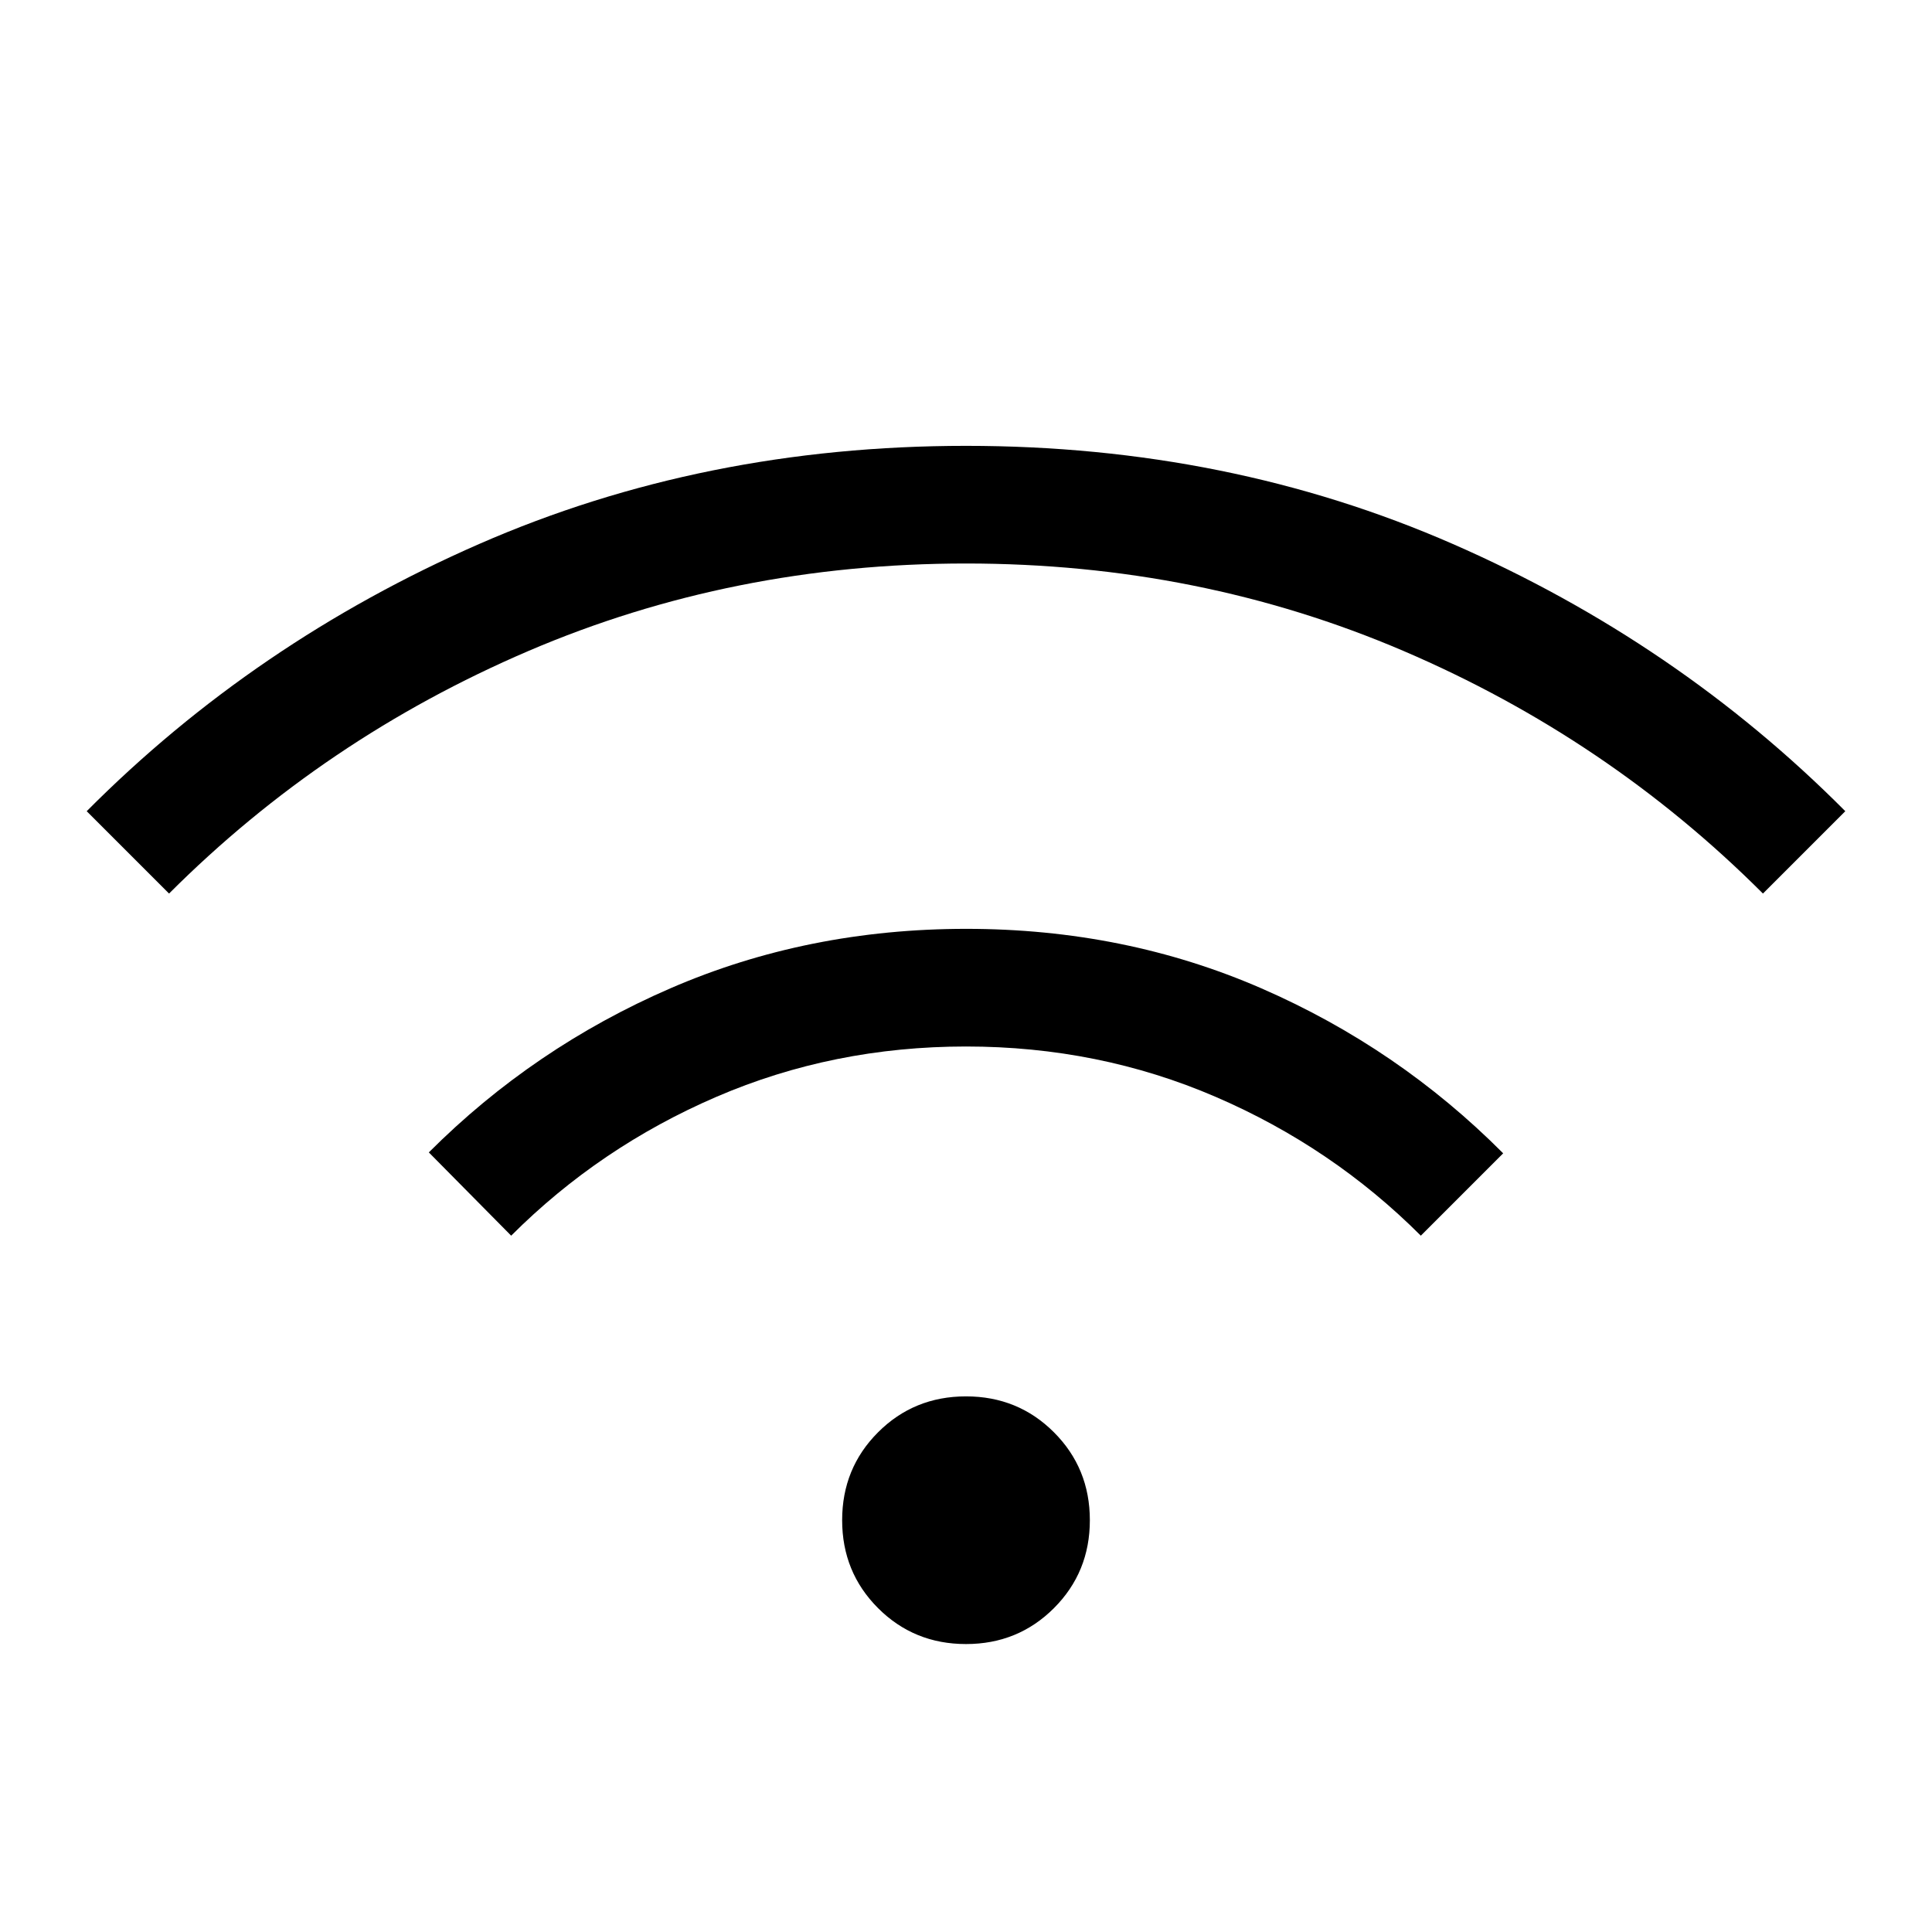 <svg xmlns="http://www.w3.org/2000/svg" height="24px" viewBox="0 -960 960 960" width="24px" fill="171717"><path d="M480-143.08q-25.85 0-43.69-17.84-17.85-17.85-17.85-43.7 0-25.84 17.85-43.69 17.84-17.84 43.69-17.84 25.85 0 43.69 17.84 17.85 17.85 17.85 43.69 0 25.85-17.85 43.7-17.84 17.84-43.69 17.84ZM254-346l-40.92-41.38q52.07-52.08 120.16-81.58t146.89-29.5q78.79 0 146.75 29.61 67.97 29.62 120.04 81.93L706-346q-44-44-102-69t-124-25q-66 0-124 25t-102 69ZM84-516l-40.92-40.92q83.54-84 195-132.77Q349.54-738.46 480-738.46q130.46 0 241.92 48.77 111.46 48.77 195 132.77L876-516q-77-77-178.5-120.5T480-680q-116 0-217.5 43.5T84-516Z"/></svg>